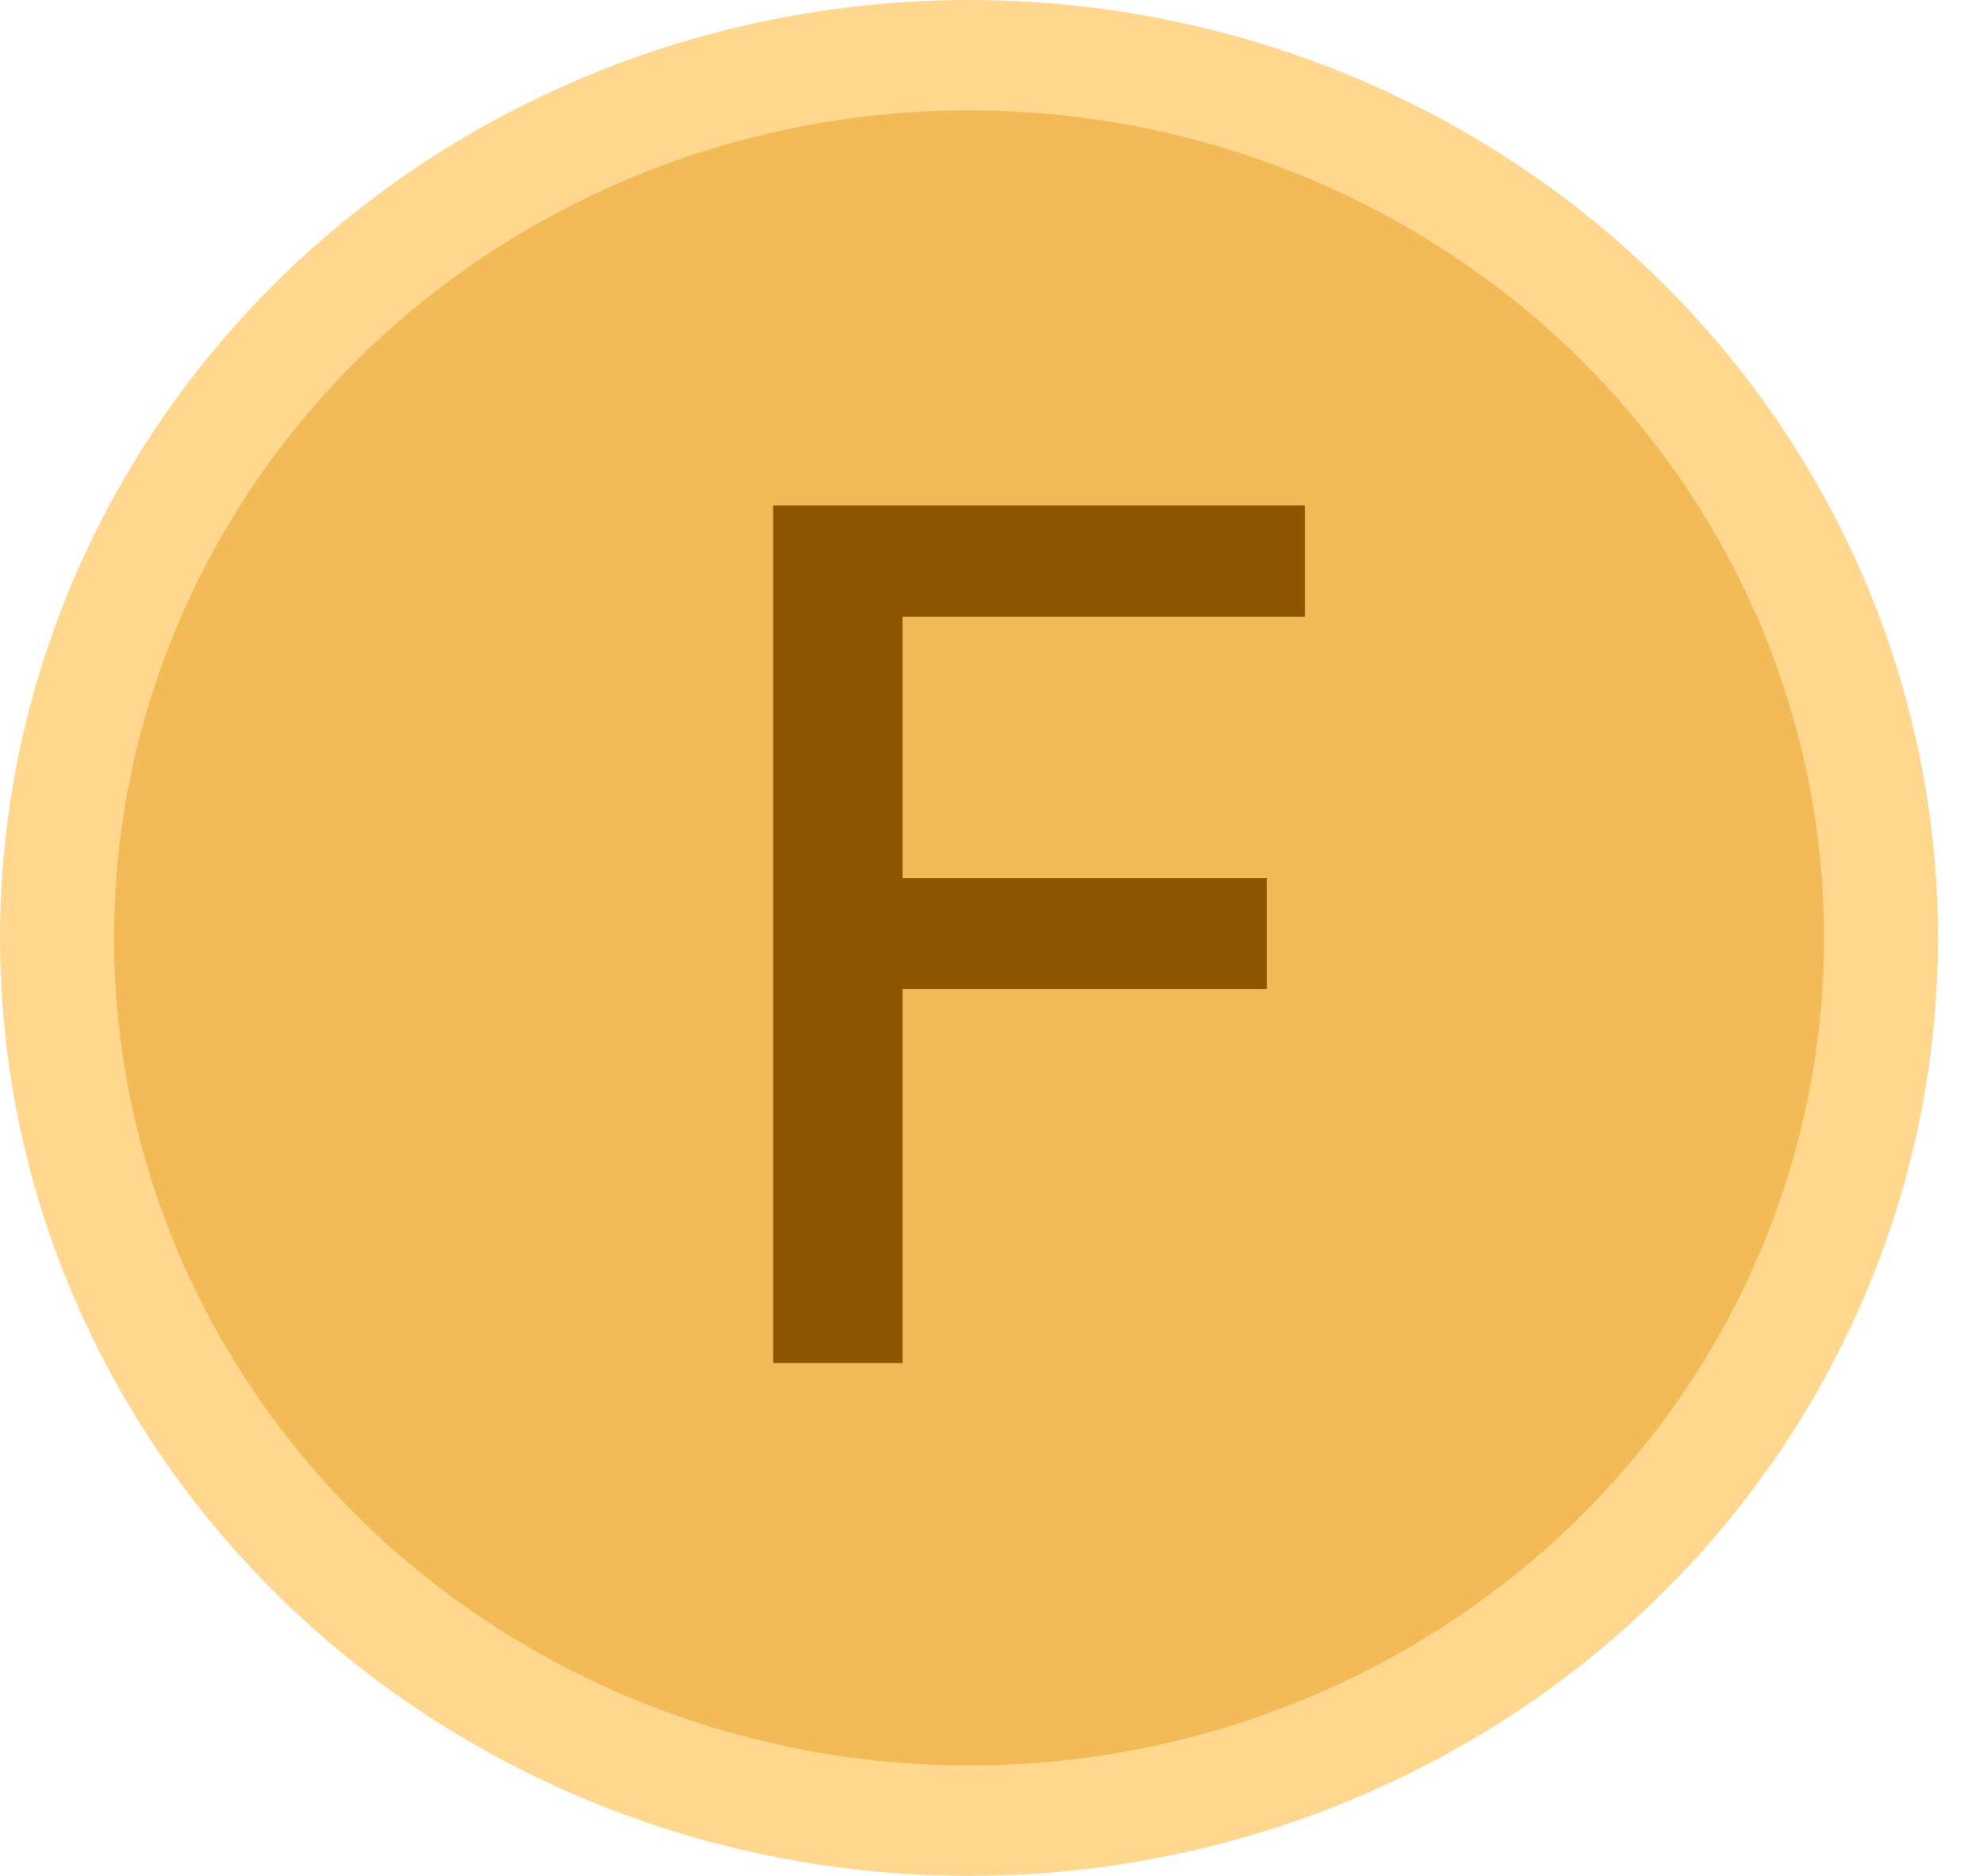 <svg width="37" height="35" viewBox="0 0 37 35" fill="none" xmlns="http://www.w3.org/2000/svg">
<ellipse cx="18.08" cy="17.5" rx="18.08" ry="17.5" fill="#FFD78F"/>
<ellipse cx="18.081" cy="17.5" rx="15.953" ry="15.441" fill="#F3BB57"/>
<path d="M14.426 25.431V9.431H24.348V11.509H16.84V16.384H23.637V18.455H16.84V25.431H14.426Z" fill="#8F5600"/>
</svg>
